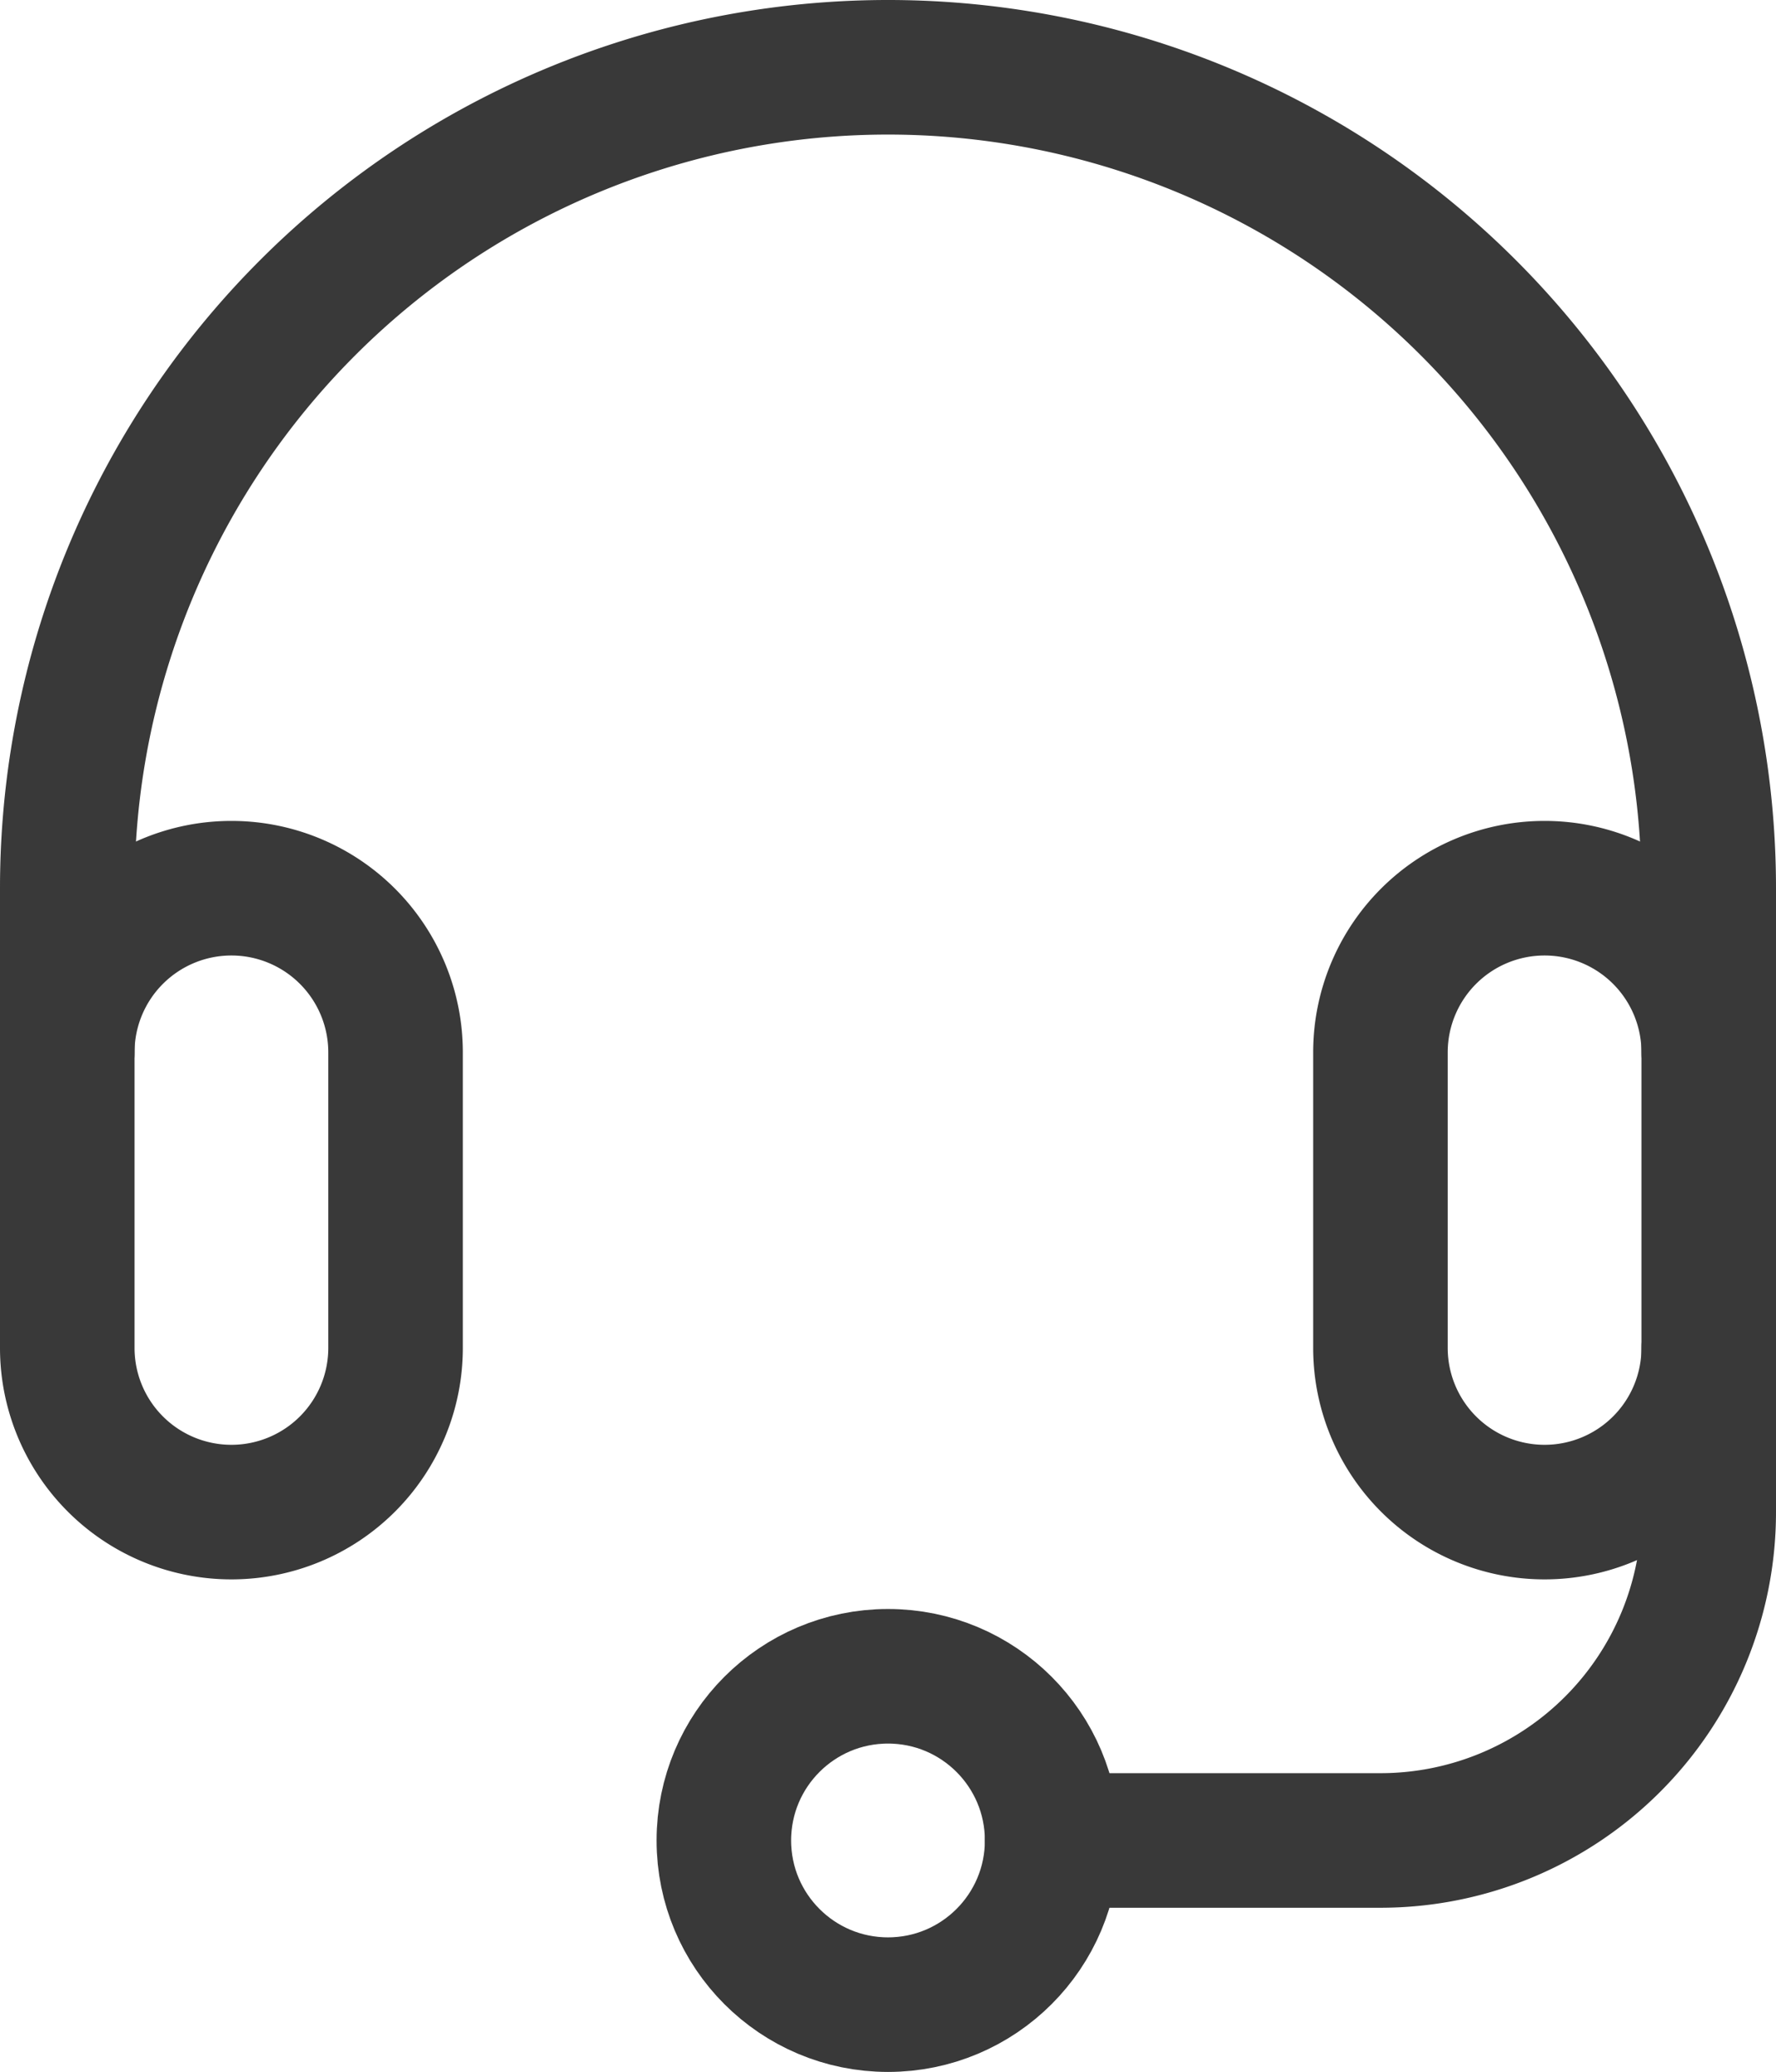 <svg xmlns="http://www.w3.org/2000/svg" width="66" height="76.98" viewBox="0 0 66 76.98">
  <g id="Group_337" data-name="Group 337" transform="translate(-1478 -2258.793)">
    <path id="Path_279" data-name="Path 279" d="M14.2,49.58a6.1,6.1,0,0,1-12.2,0V38.6a6.1,6.1,0,0,1,12.2,0Z" transform="translate(1478.5 2259.293)" fill="none" stroke="#393939" stroke-linecap="round" stroke-width="5"/>
    <path id="Path_280" data-name="Path 280" d="M63,49.58a6.1,6.1,0,0,1-12.2,0V38.6a6.1,6.1,0,0,1,12.2,0Z" transform="translate(1478.5 2259.293)" fill="none" stroke="#393939" stroke-linecap="round" stroke-width="5"/>
    <path id="Path_281" data-name="Path 281" d="M2,38.6V32.5a30.5,30.5,0,0,1,61,0v6.1" transform="translate(1478.5 2259.293)" fill="none" stroke="#393939" stroke-linecap="round" stroke-width="5"/>
    <path id="Path_282" data-name="Path 282" d="M63,49.58v6.1a12.2,12.2,0,0,1-12.2,12.2H38.6" transform="translate(1478.5 2259.293)" fill="none" stroke="#393939" stroke-linecap="round" stroke-width="5"/>
    <circle id="Ellipse_13" data-name="Ellipse 13" cx="6.1" cy="6.1" r="6.1" transform="translate(1504.9 2321.073)" fill="none" stroke="#393939" stroke-linecap="round" stroke-width="5"/>
  </g>
</svg>
